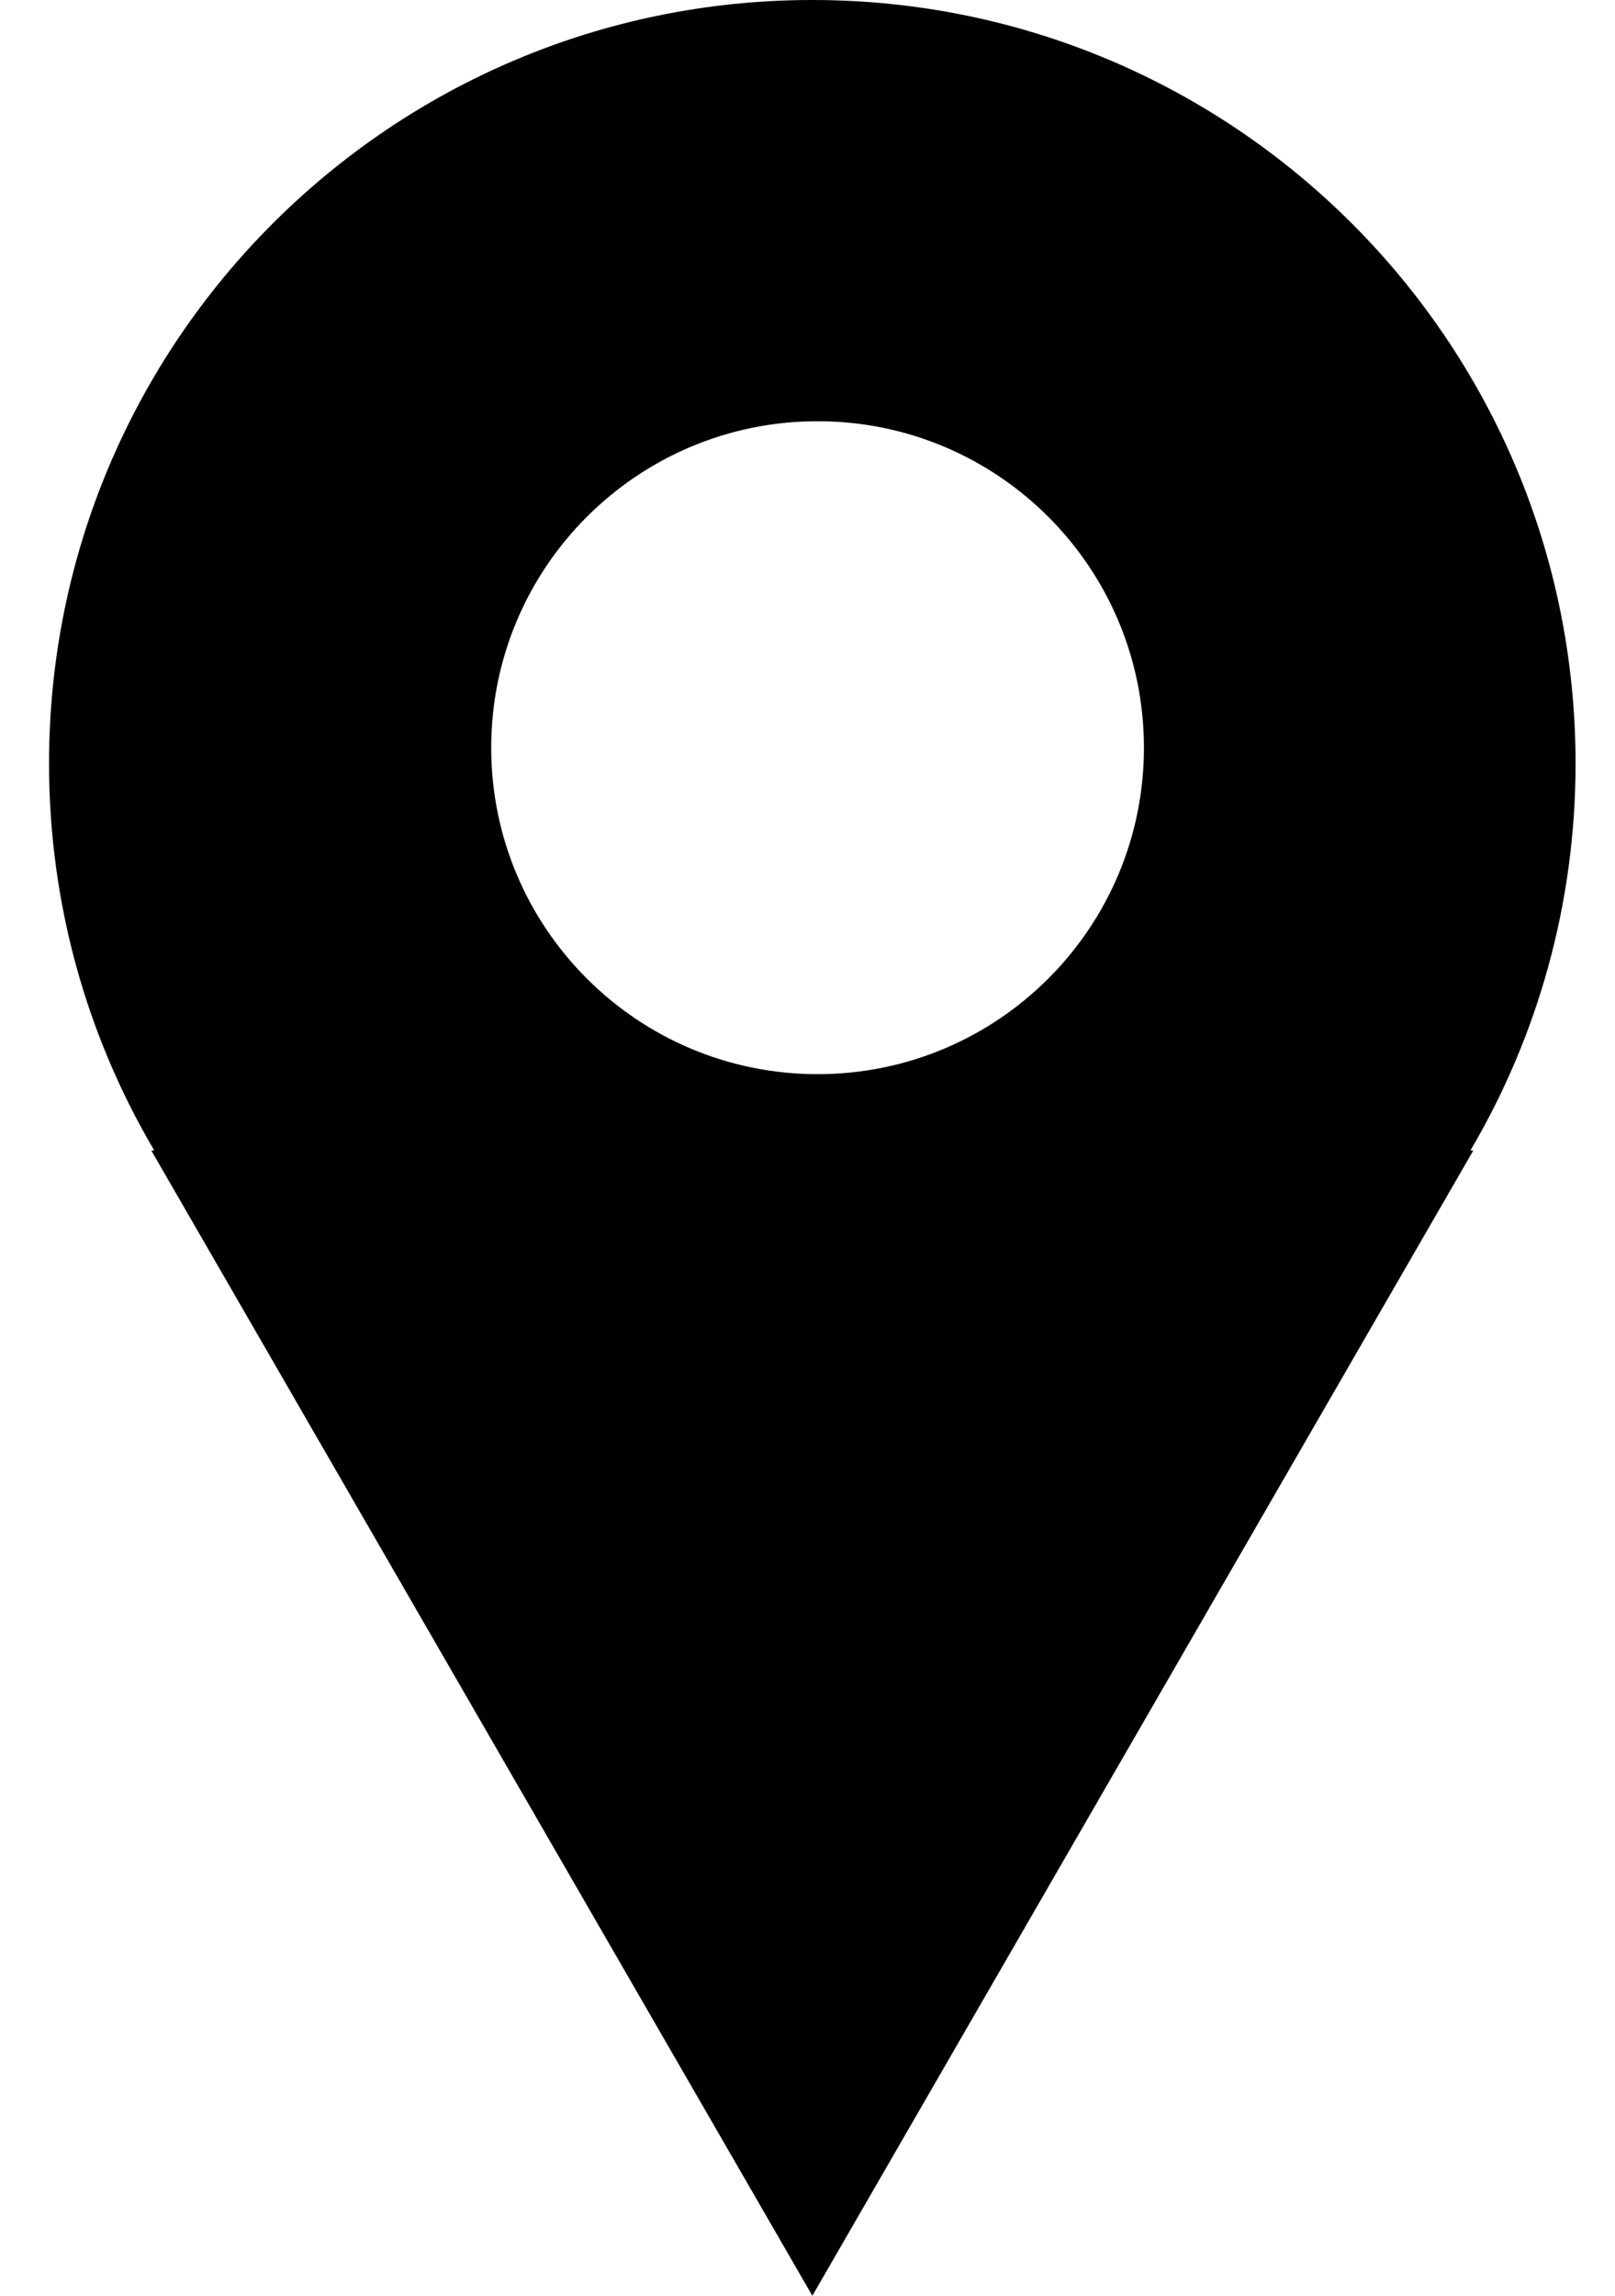 <?xml version="1.0" encoding="UTF-8"?> <svg xmlns="http://www.w3.org/2000/svg" width="19" height="27" viewBox="0 0 19 27" fill="none"> <path fill-rule="evenodd" clip-rule="evenodd" d="M18.536 8.979C18.536 10.64 18.085 12.196 17.299 13.531H17.333L9.557 27L1.78 13.531H1.815C1.028 12.196 0.577 10.64 0.577 8.979C0.577 4.02 4.597 0 9.557 0C14.516 0 18.536 4.02 18.536 8.979ZM9.619 12.633C11.739 12.633 13.458 10.914 13.458 8.794C13.458 6.673 11.739 4.954 9.619 4.954C7.498 4.954 5.779 6.673 5.779 8.794C5.779 10.914 7.498 12.633 9.619 12.633Z" fill="black"></path> </svg> 
